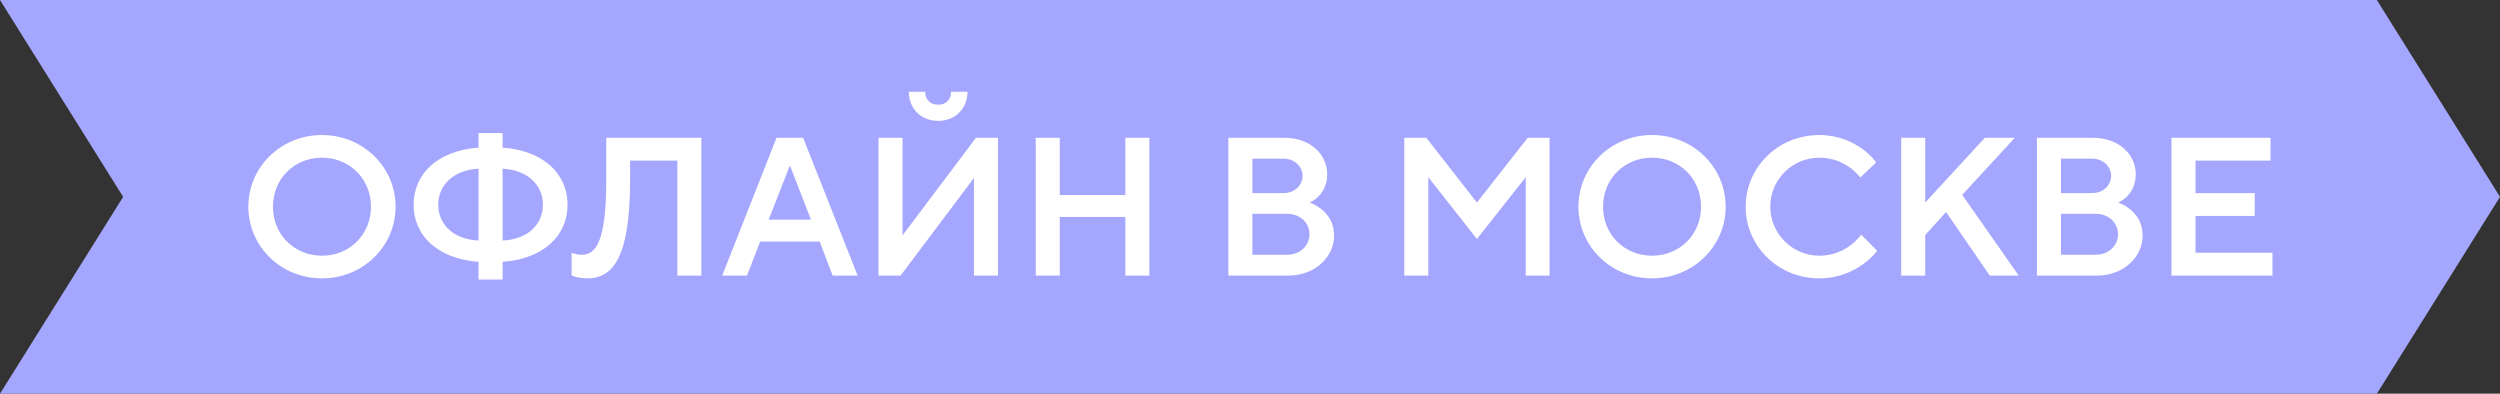 <?xml version="1.0" encoding="UTF-8"?> <svg xmlns="http://www.w3.org/2000/svg" width="127" height="20" viewBox="0 0 127 20" fill="none"><rect x="0" y="0" width="127" height="20" fill="#333333" stroke="none"/><path d="M0 0H120.744L127 10L120.744 20H0L6.256 10L0 0Z" fill="#A5A7FF"></path><path d="M16.355 14.14C14.255 14.14 12.616 12.5 12.616 10.5C12.616 8.5 14.255 6.86 16.355 6.86C18.456 6.86 20.096 8.5 20.096 10.5C20.096 12.5 18.456 14.14 16.355 14.14ZM16.355 12.99C17.765 12.99 18.846 11.91 18.846 10.5C18.846 9.09 17.765 8.01 16.355 8.01C14.945 8.01 13.866 9.09 13.866 10.5C13.866 11.91 14.945 12.99 16.355 12.99ZM24.312 14.2V13.3C22.212 13.15 21.012 11.95 21.012 10.4C21.012 8.85 22.212 7.65 24.312 7.5V6.76H25.532V7.5C27.632 7.65 28.832 8.85 28.832 10.4C28.832 11.95 27.632 13.15 25.532 13.3V14.2H24.312ZM24.312 12.22V8.57C22.992 8.64 22.262 9.44 22.262 10.4C22.262 11.36 22.992 12.16 24.312 12.22ZM25.532 8.57V12.22C26.852 12.16 27.582 11.36 27.582 10.4C27.582 9.44 26.852 8.64 25.532 8.57ZM29.039 13.99V12.84C29.039 12.84 29.249 12.94 29.549 12.94C30.239 12.94 30.799 12.37 30.799 9.14V7H35.629V14H34.409V8.16H32.009V9.14C32.009 13.2 31.079 14.14 29.829 14.14C29.339 14.14 29.039 13.99 29.039 13.99ZM37.948 14H36.688L39.448 7H40.798L43.568 14H42.298L41.638 12.27H38.618L37.948 14ZM40.118 8.43L39.048 11.16H41.198L40.138 8.43H40.118ZM44.628 14V7H45.848V11.96L49.578 7H50.698V14H49.478V9.04L45.748 14H44.628ZM46.168 4.66H46.998C46.998 5.06 47.258 5.32 47.658 5.32C48.058 5.32 48.318 5.06 48.318 4.66H49.148C49.148 5.5 48.548 6.14 47.658 6.14C46.768 6.14 46.168 5.5 46.168 4.66ZM52.616 14V7H53.836V9.91H57.166V7H58.386V14H57.166V11.02H53.836V14H52.616ZM67.771 11.96C67.771 13.05 66.821 14 65.431 14H62.401V7H65.241C66.571 7 67.421 7.85 67.421 8.85C67.421 9.93 66.551 10.28 66.551 10.28V10.3C66.551 10.3 67.771 10.69 67.771 11.96ZM66.521 11.9C66.521 11.32 66.051 10.86 65.381 10.86H63.621V12.94H65.391C66.051 12.94 66.521 12.47 66.521 11.9ZM66.171 8.94C66.171 8.46 65.771 8.06 65.201 8.06H63.621V9.81H65.201C65.771 9.81 66.171 9.41 66.171 8.94ZM71.337 14V7H72.457L75.027 10.29L77.607 7H78.717V14H77.507V9L75.027 12.14L72.557 9V14H71.337ZM83.924 14.14C81.824 14.14 80.184 12.5 80.184 10.5C80.184 8.5 81.824 6.86 83.924 6.86C86.024 6.86 87.664 8.5 87.664 10.5C87.664 12.5 86.024 14.14 83.924 14.14ZM83.924 12.99C85.334 12.99 86.414 11.91 86.414 10.5C86.414 9.09 85.334 8.01 83.924 8.01C82.514 8.01 81.434 9.09 81.434 10.5C81.434 11.91 82.514 12.99 83.924 12.99ZM94.55 11.92L95.36 12.74C95.36 12.74 94.36 14.14 92.42 14.14C90.32 14.14 88.68 12.5 88.68 10.5C88.68 8.5 90.32 6.86 92.42 6.86C94.36 6.86 95.31 8.25 95.31 8.25L94.5 9.02C94.5 9.02 93.8 8.01 92.42 8.01C91.05 8.01 89.93 9.12 89.93 10.5C89.93 11.87 91.05 12.99 92.42 12.99C93.83 12.99 94.55 11.92 94.55 11.92ZM96.581 14V7H97.801V10.29L100.831 7H102.351L99.681 9.9L102.551 14H101.081L98.861 10.77L97.801 11.94V14H96.581ZM108.846 11.96C108.846 13.05 107.896 14 106.506 14H103.476V7H106.316C107.646 7 108.496 7.85 108.496 8.85C108.496 9.93 107.626 10.28 107.626 10.28V10.3C107.626 10.3 108.846 10.69 108.846 11.96ZM107.596 11.9C107.596 11.32 107.126 10.86 106.456 10.86H104.696V12.94H106.466C107.126 12.94 107.596 12.47 107.596 11.9ZM107.246 8.94C107.246 8.46 106.846 8.06 106.276 8.06H104.696V9.81H106.276C106.846 9.81 107.246 9.41 107.246 8.94ZM110.312 14V7H115.342V8.16H111.532V9.81H114.542V10.97H111.532V12.84H115.442V14H110.312Z" fill="white"></path></svg> 